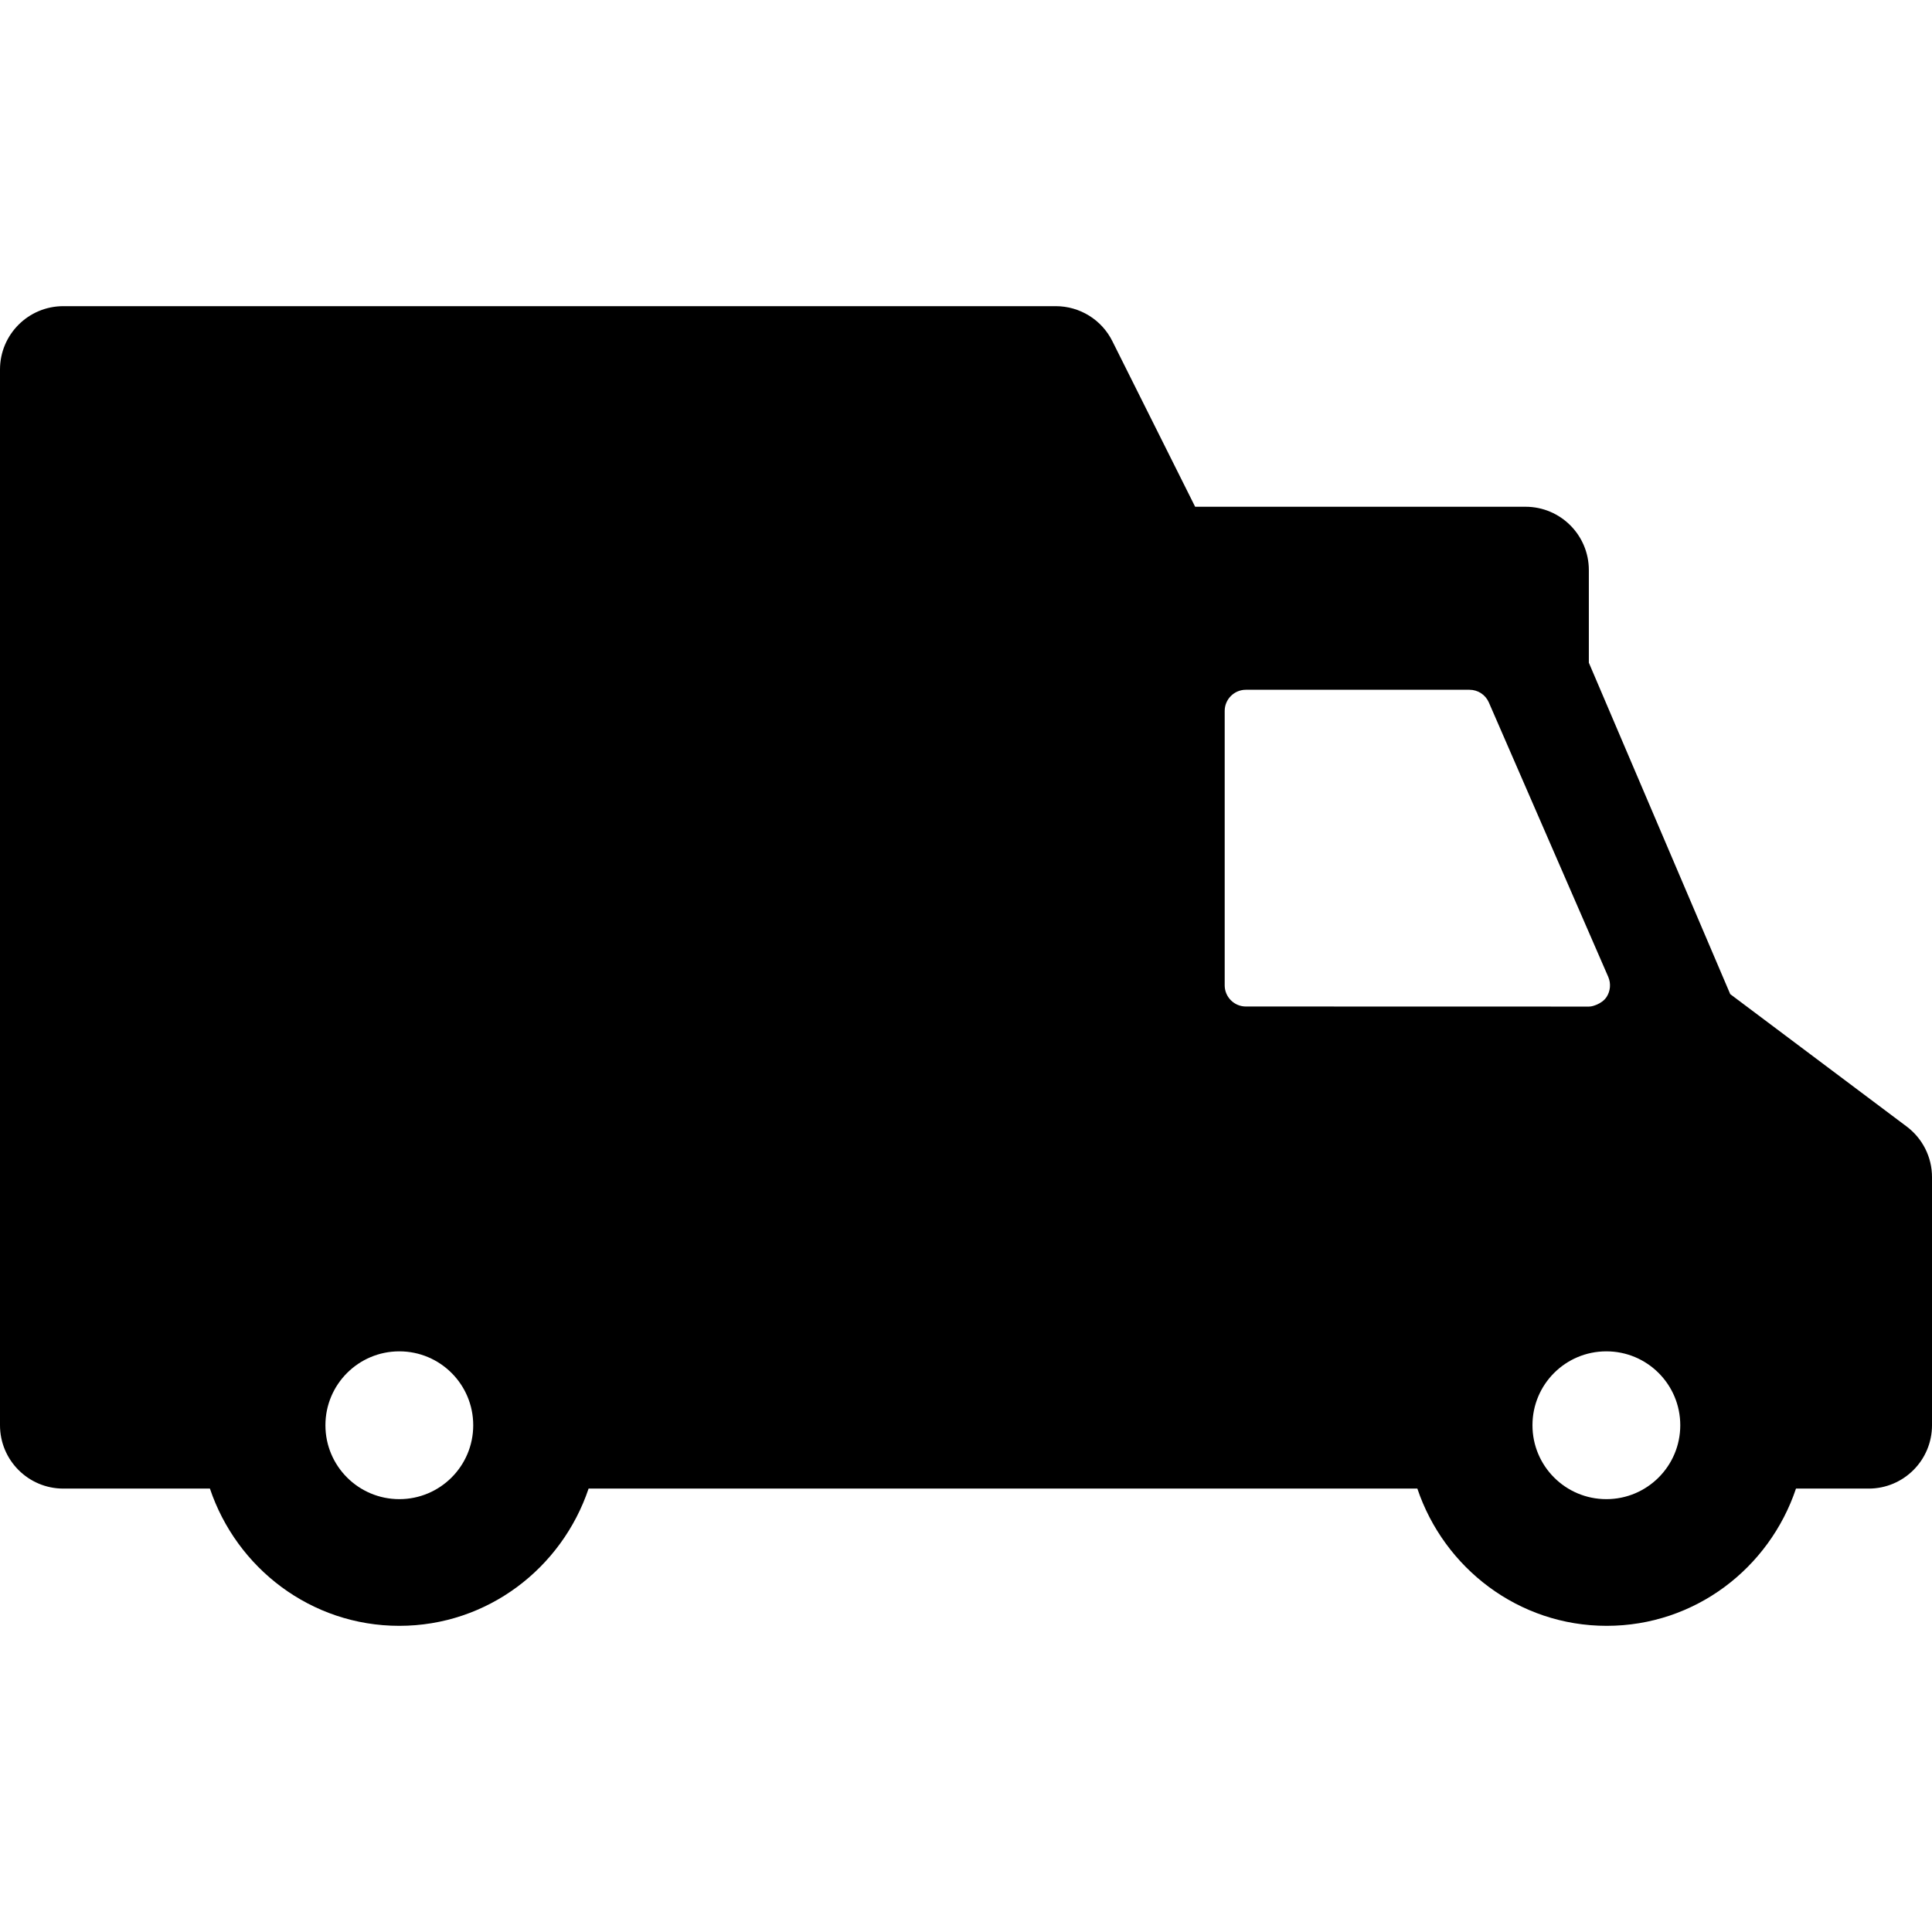 <?xml version="1.0" encoding="iso-8859-1"?>
<!-- Uploaded to: SVG Repo, www.svgrepo.com, Generator: SVG Repo Mixer Tools -->
<!DOCTYPE svg PUBLIC "-//W3C//DTD SVG 1.1//EN" "http://www.w3.org/Graphics/SVG/1.1/DTD/svg11.dtd">
<svg fill="#000000" version="1.1" id="Capa_1" xmlns="http://www.w3.org/2000/svg" xmlns:xlink="http://www.w3.org/1999/xlink" 
	 width="800px" height="800px" viewBox="0 0 45.75 45.75" xml:space="preserve"
	>
<g>
	<path d="M45.15,26.676l-4.178-3.135l-3.348-7.848V13.5c0-0.828-0.671-1.5-1.5-1.5h-7.823l-1.96-3.921
		C26.088,7.57,25.568,7.25,25,7.25H1.5C0.671,7.25,0,7.922,0,8.75v25c0,0.828,0.671,1.5,1.5,1.5h3.471
		c0.632,1.881,2.392,3.25,4.484,3.25c2.091,0,3.851-1.369,4.483-3.25h19.625c0.633,1.881,2.394,3.25,4.484,3.25
		c2.092,0,3.852-1.369,4.482-3.25h1.721c0.829,0,1.5-0.672,1.5-1.5v-5.875C45.751,27.402,45.527,26.959,45.15,26.676z M9.456,35.5
		c-0.966,0-1.75-0.783-1.75-1.75S8.489,32,9.456,32c0.967,0,1.75,0.783,1.75,1.75S10.422,35.5,9.456,35.5z M29.501,23.834
		c-0.274,0-0.5-0.225-0.5-0.5v-6.5c0-0.276,0.226-0.5,0.5-0.5h5.166h0.131c0.199,0,0.379,0.118,0.458,0.3l2.828,6.5
		c0.066,0.155,0.052,0.333-0.041,0.476c-0.057,0.084-0.139,0.14-0.229,0.179c-0.061,0.024-0.121,0.047-0.188,0.047L29.501,23.834
		L29.501,23.834z M38.039,35.5c-0.967,0-1.75-0.783-1.75-1.75S37.07,32,38.039,32c0.967,0,1.75,0.783,1.75,1.75
		S39.005,35.5,38.039,35.5z"/>
</g>
</svg>